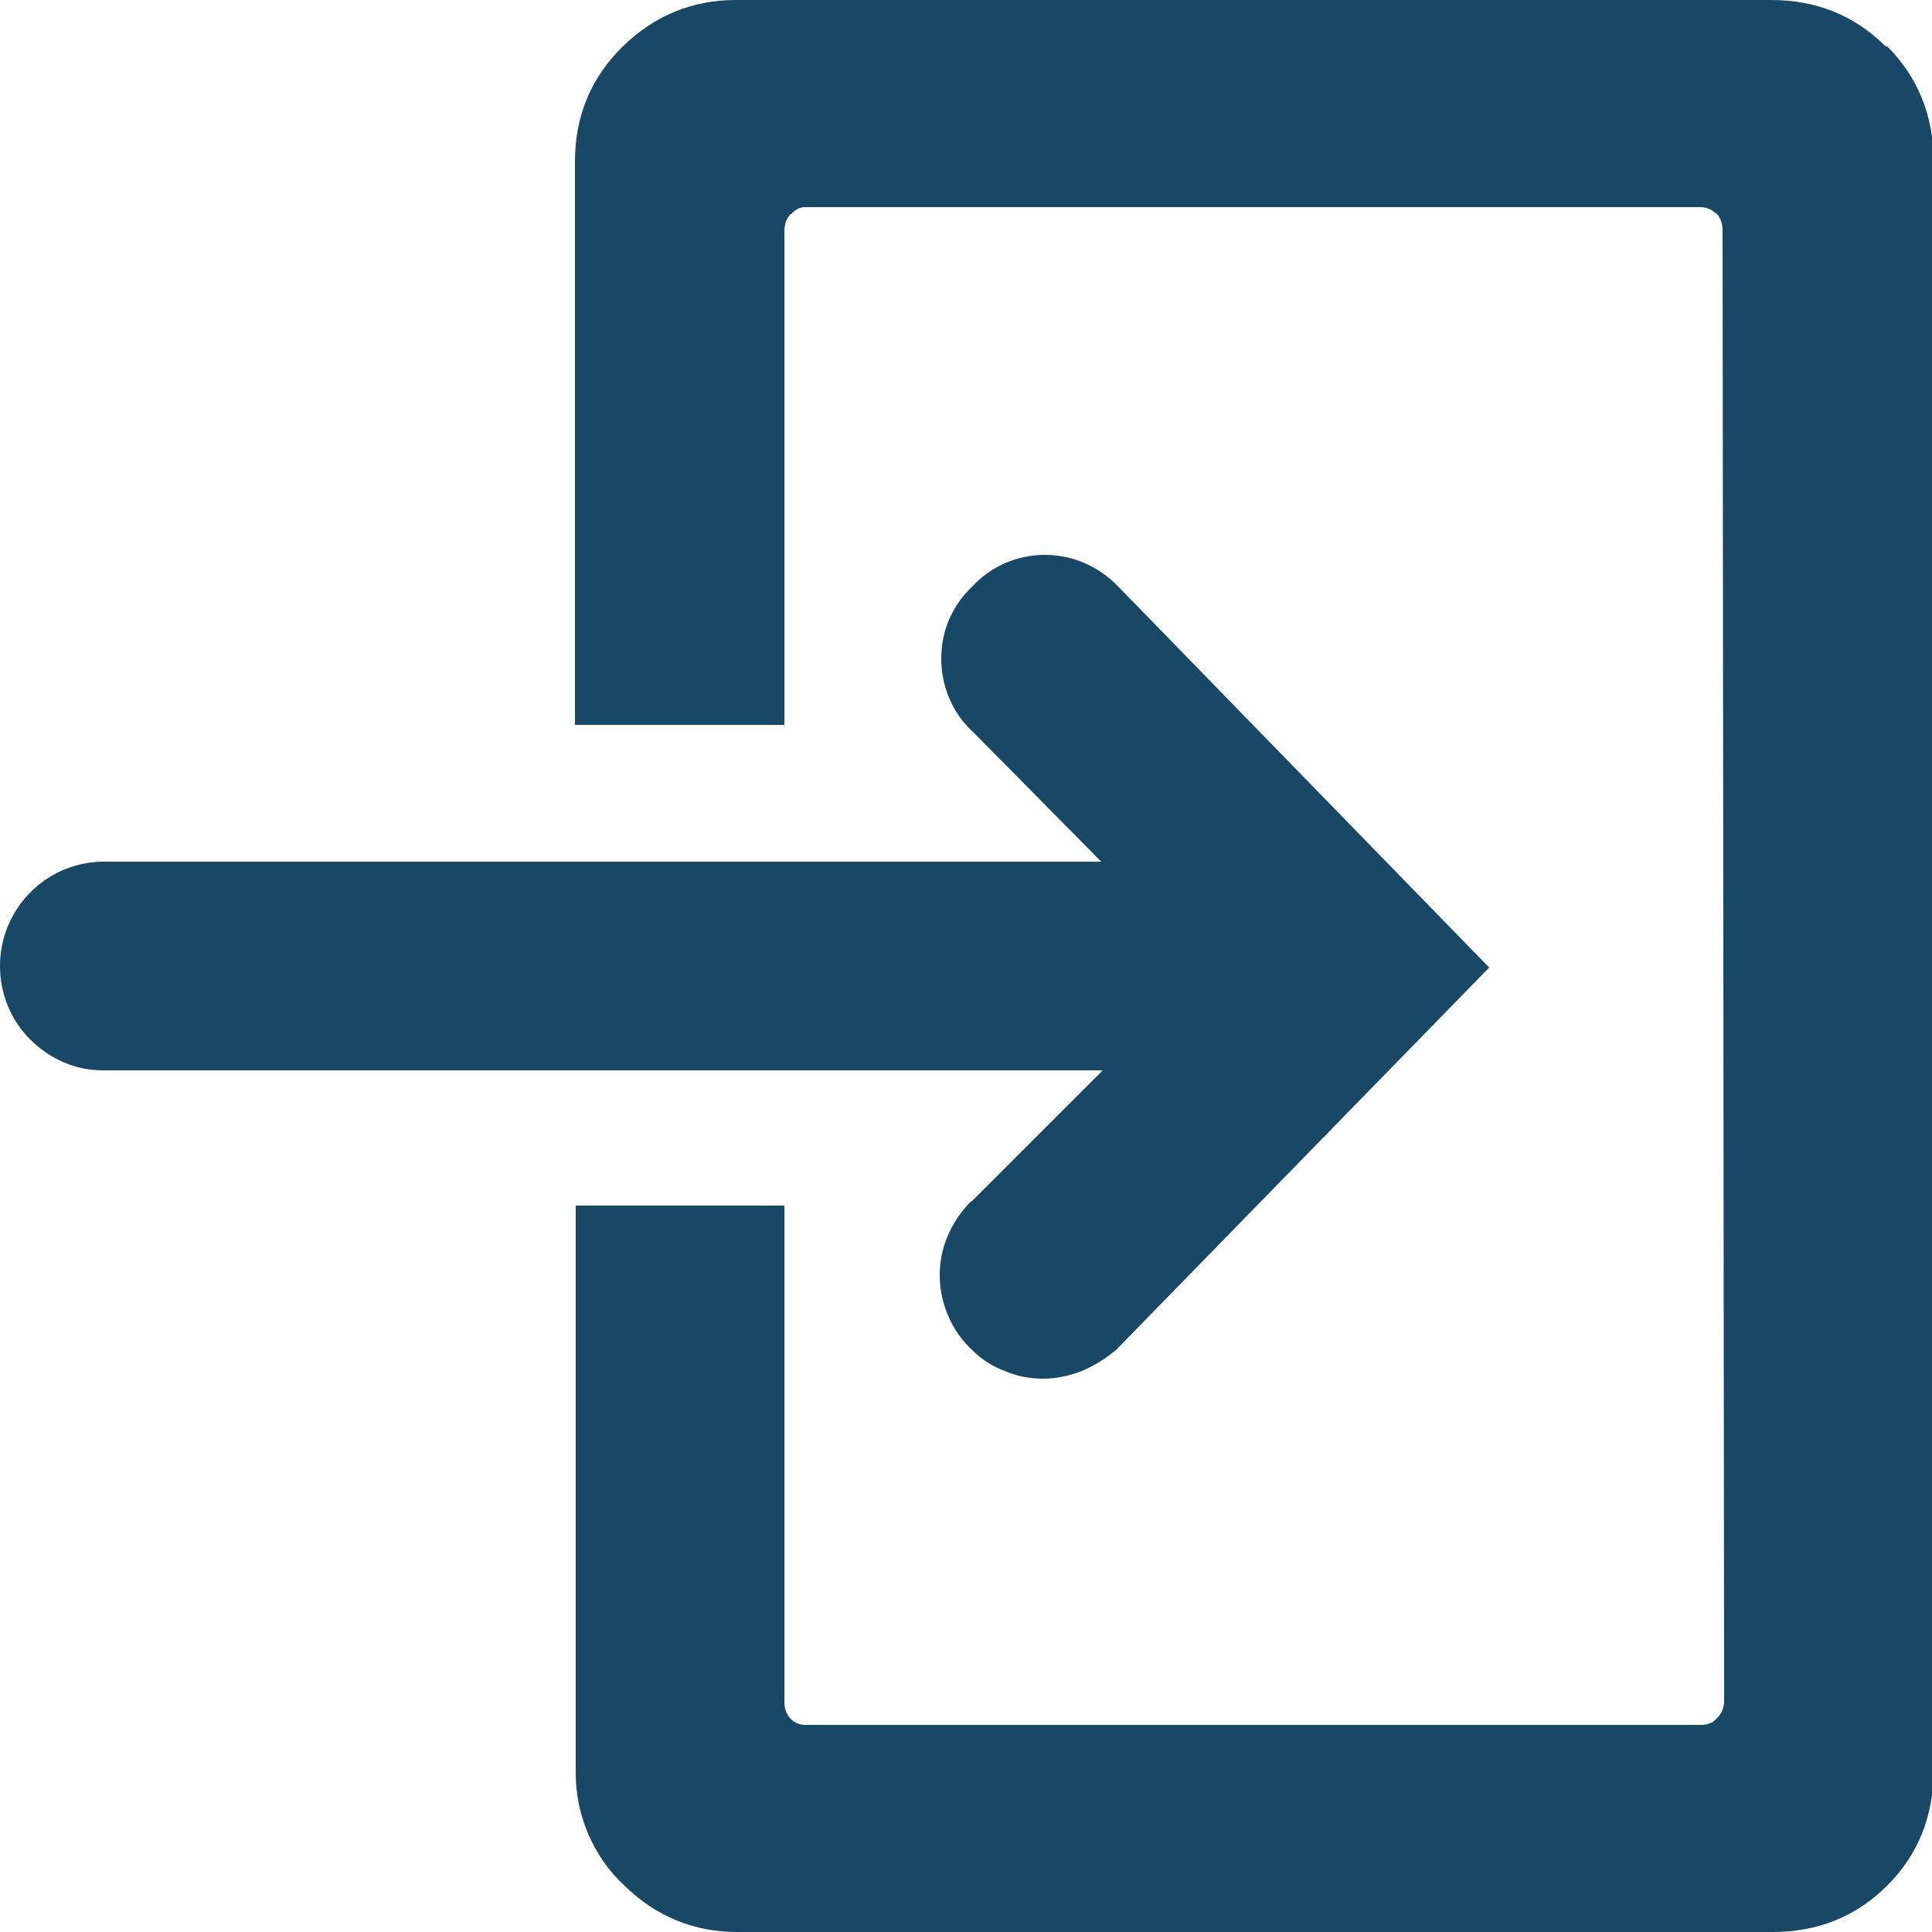 <?xml version="1.0" encoding="UTF-8"?><svg id="Layer_1" xmlns="http://www.w3.org/2000/svg" viewBox="0 0 25 25"><defs><style>.cls-1{fill:#194867;}</style></defs><path class="cls-1" d="M12.57,15.54c-.26,.26-.41,.6-.41,.96s.15,.72,.42,.97c.12,.12,.26,.21,.42,.27,.16,.07,.33,.1,.5,.1s.35-.04,.5-.1c.14-.06,.28-.14,.4-.24l.03-.02,4.84-4.96-4.8-4.93h0c-.26-.27-.6-.41-.95-.41-.36,0-.7,.15-.94,.41-.26,.25-.4,.57-.4,.93,0,.37,.15,.72,.42,.96l1.65,1.67H1.31C.58,11.17,0,11.77,0,12.5,0,12.86,.14,13.2,.39,13.45c.25,.25,.58,.4,.94,.4H14.27l-1.7,1.7Z"/><path class="cls-1" d="M24.4,.6C24,.2,23.5,0,22.92,0H9.52c-.56,0-1.05,.2-1.46,.6-.41,.4-.62,.9-.62,1.49v7.29h2.71V2.99h0c0-.09,.03-.17,.08-.22h.01c.05-.06,.11-.09,.18-.09h11.58c.08,0,.15,.03,.2,.08h.01c.06,.07,.08,.14,.08,.22h0l.02,19.03h0c0,.08-.03,.16-.08,.21l-.02,.02c-.05,.06-.13,.08-.2,.08H10.43c-.08,0-.14-.02-.2-.08h0c-.06-.06-.08-.14-.08-.22v-6.42h-2.7v7.31c-.01,.56,.22,1.11,.63,1.49,.41,.4,.9,.6,1.46,.6h13.4c.58,0,1.08-.2,1.48-.6,.4-.4,.6-.9,.6-1.48V2.08c0-.58-.2-1.08-.6-1.48Z"/></svg>